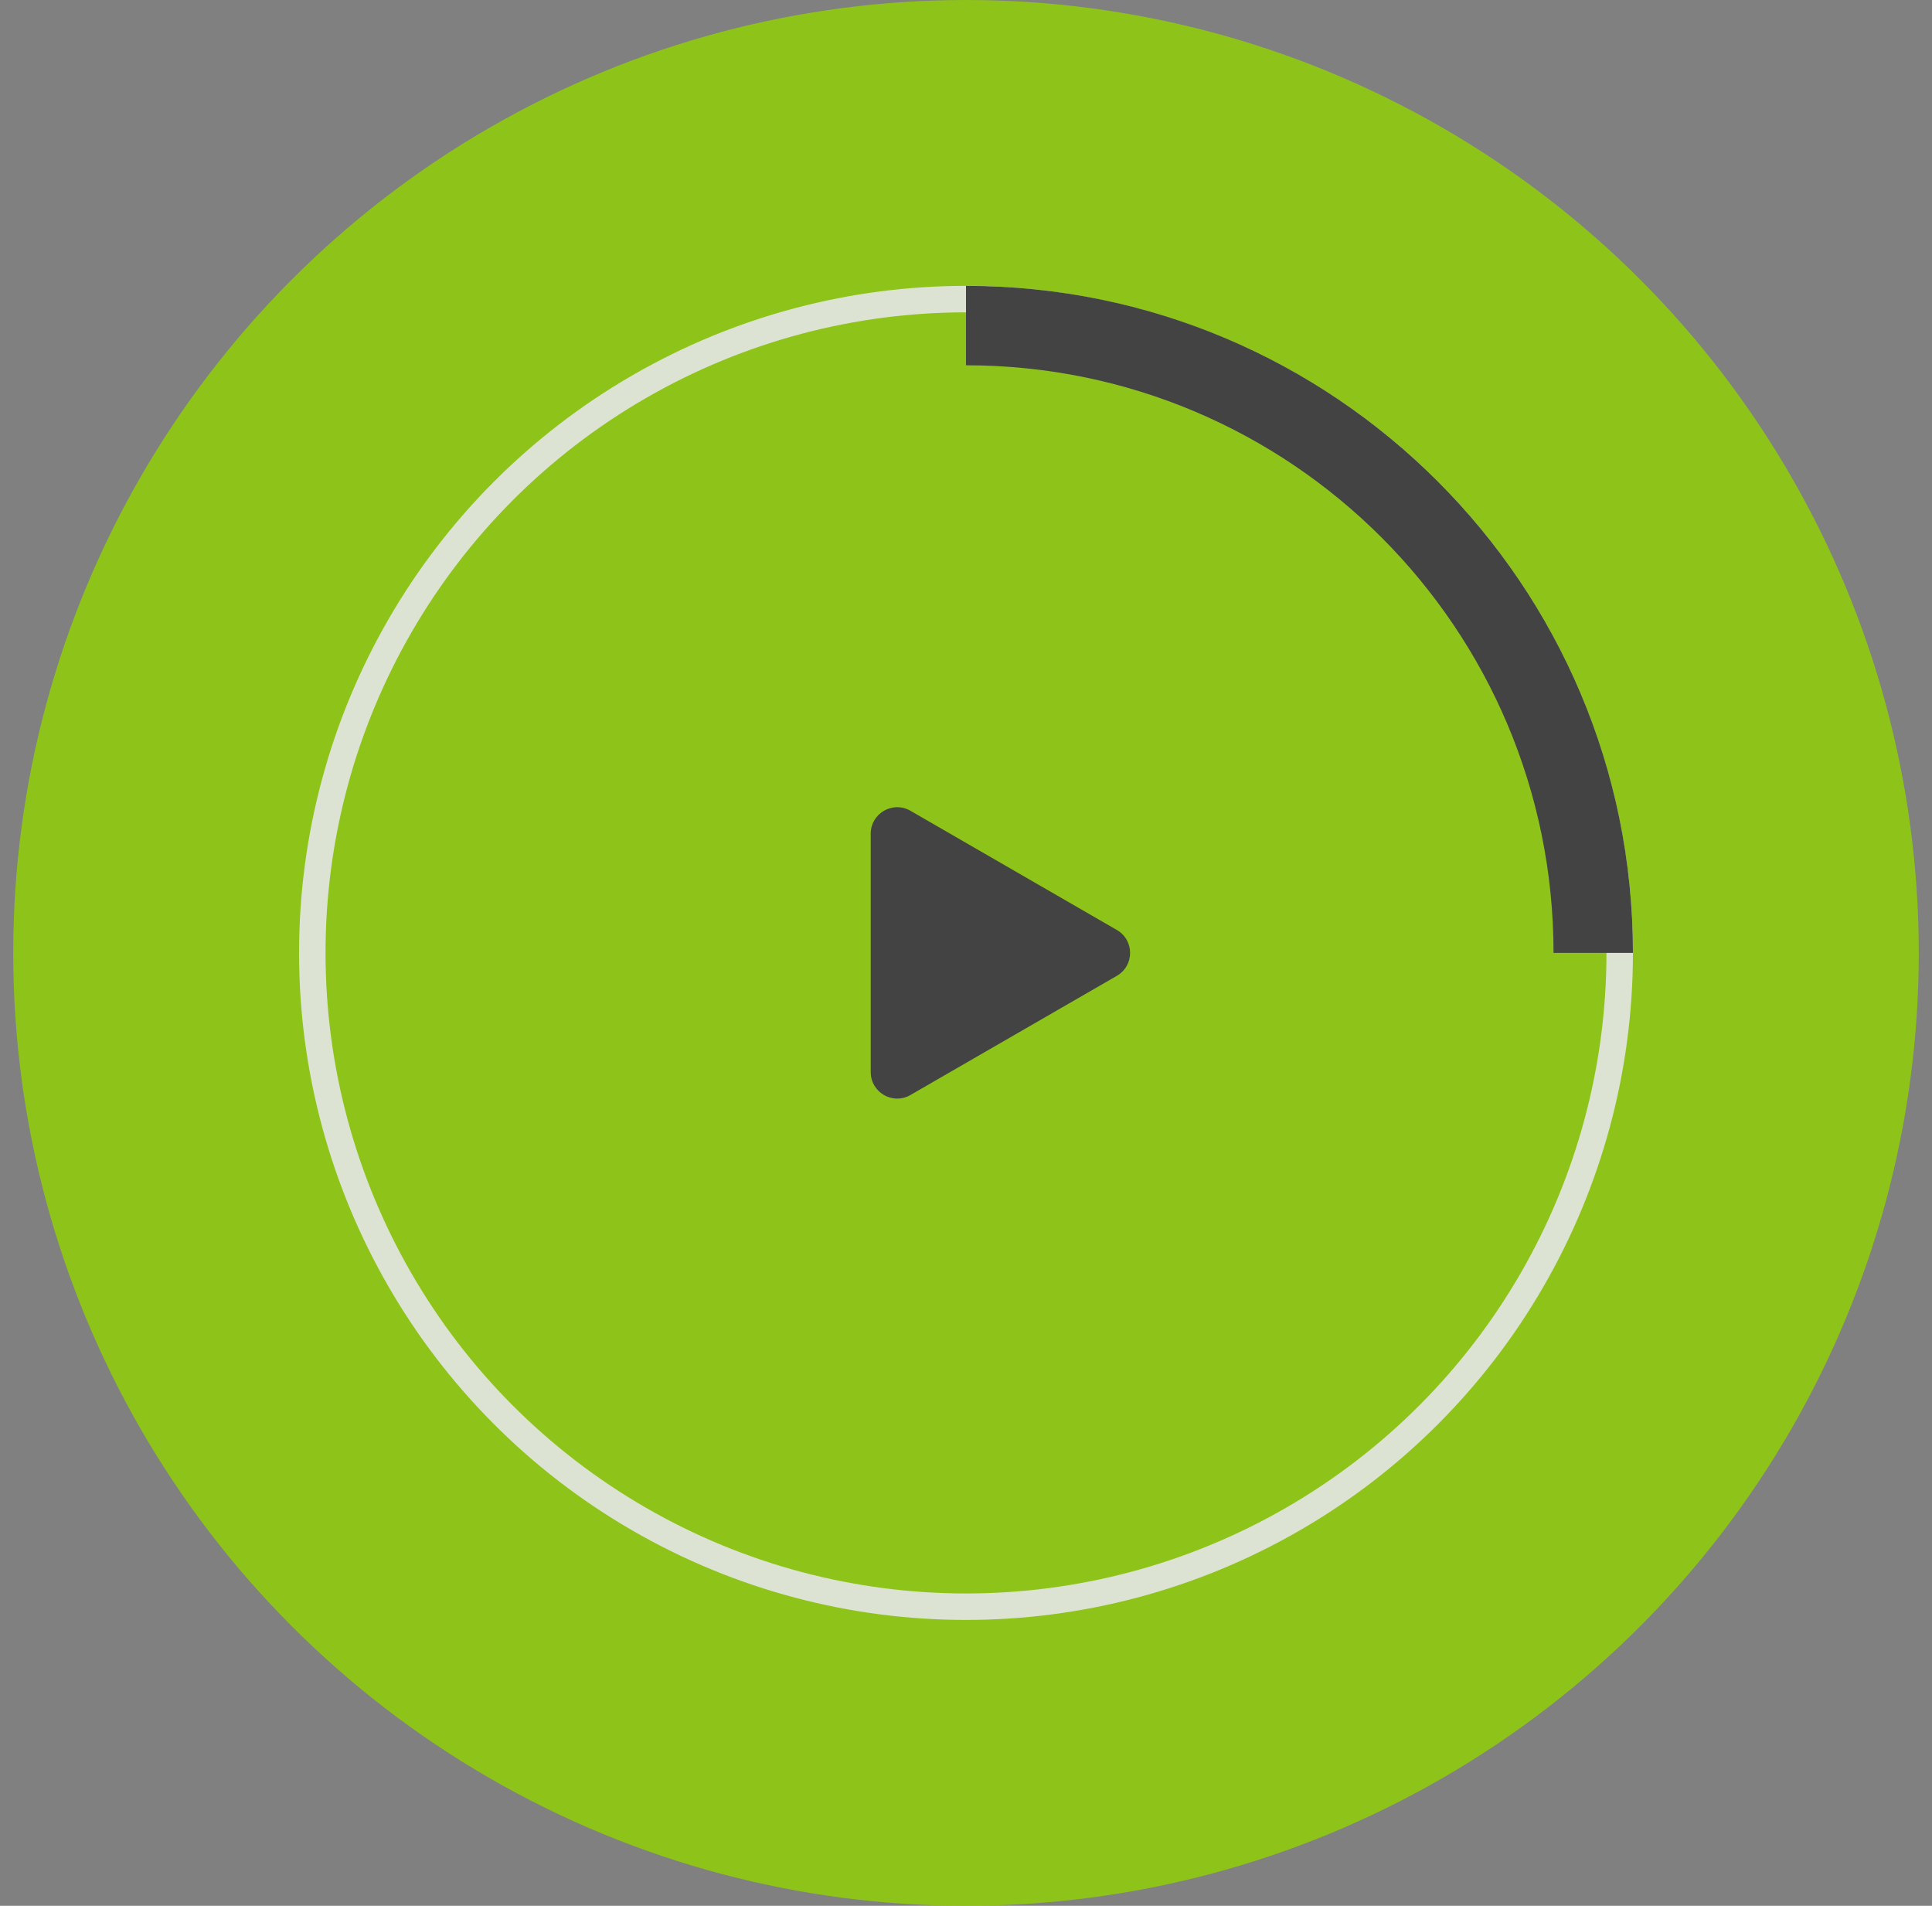 <svg width="73" height="72" viewBox="0 0 73 72" fill="none" xmlns="http://www.w3.org/2000/svg">
<rect x="0" y="0" width="73" height="72" fill="#808080" stroke="none"/>
<g opacity="0.8">
<circle cx="36.5" cy="36" r="36" fill="#91D400"/>
<circle opacity="0.9" cx="36.5" cy="36" r="24.7" stroke="white"/>
<path d="M42.2 35.134C42.867 35.519 42.867 36.481 42.2 36.866L34.4 41.369C33.733 41.754 32.9 41.273 32.9 40.503V31.497C32.9 30.727 33.733 30.245 34.4 30.63L42.2 35.134Z" fill="#333333"/>
<path fill-rule="evenodd" clip-rule="evenodd" d="M61.7 36C61.7 22.082 50.418 10.8 36.5 10.8V13.8C48.761 13.8 58.7 23.739 58.7 36H61.7Z" fill="#333333"/>
</g>
</svg>
